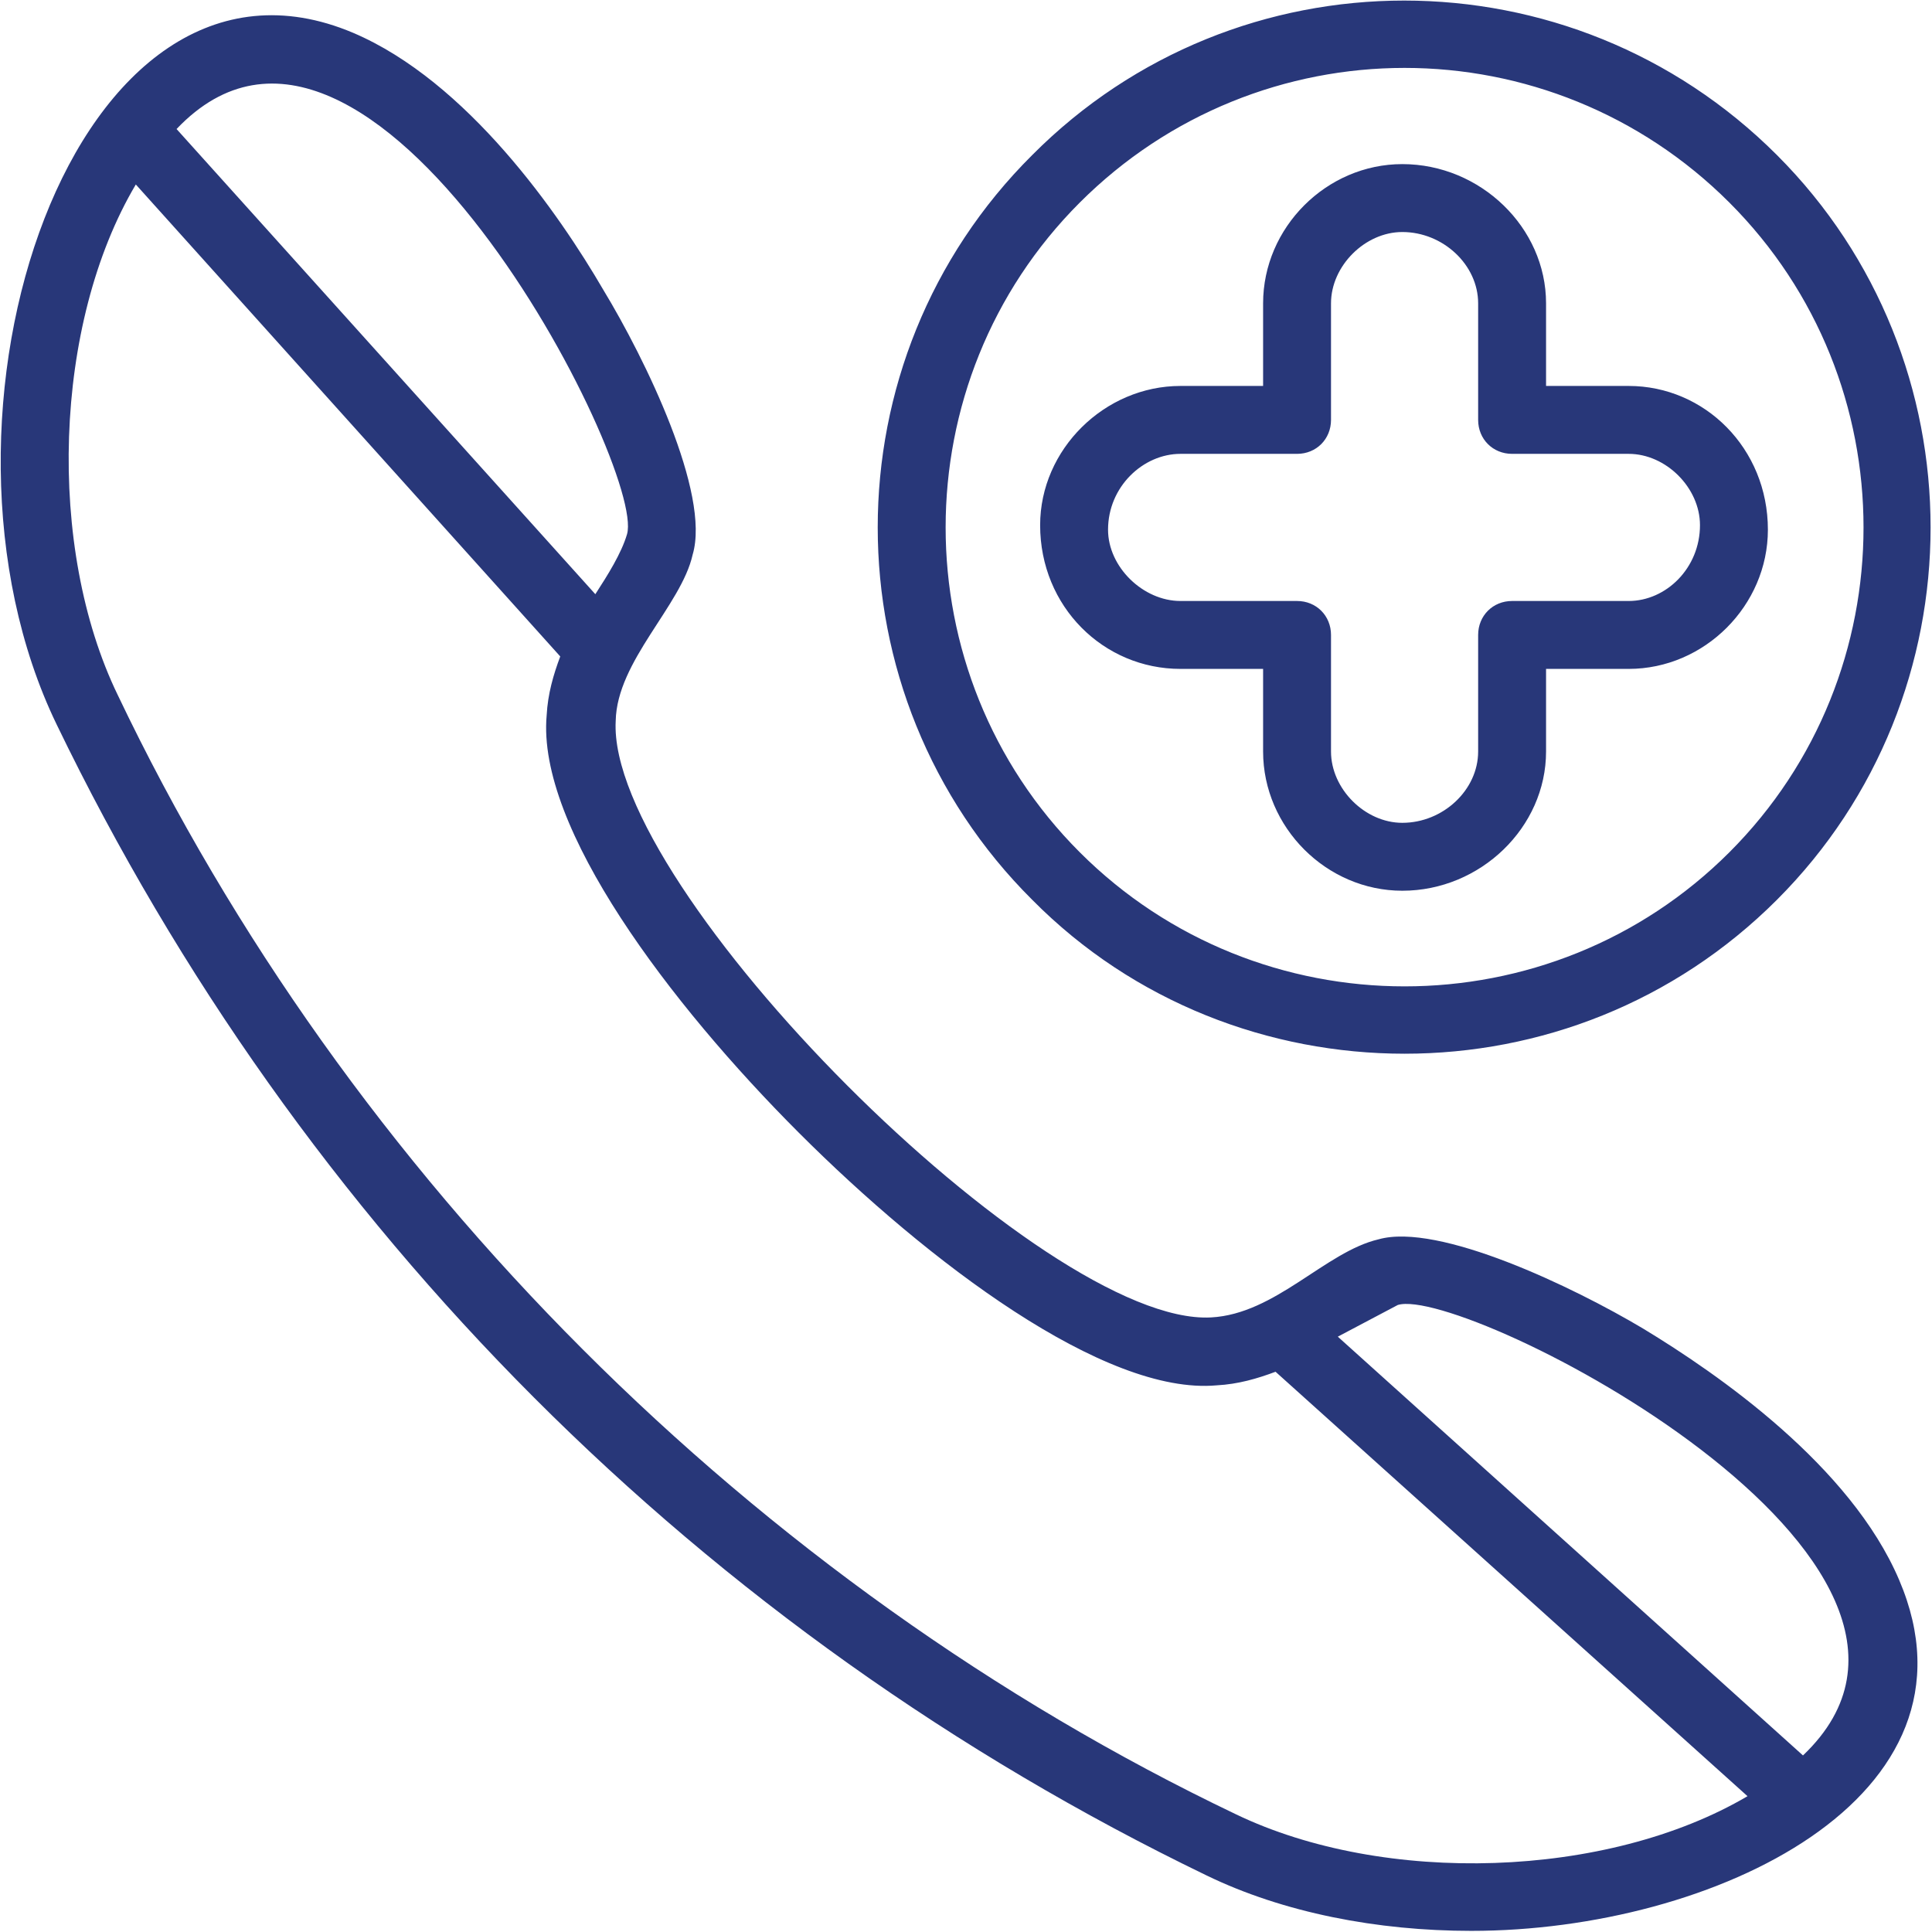 <?xml version="1.0" encoding="UTF-8"?>
<svg xmlns="http://www.w3.org/2000/svg" xmlns:xlink="http://www.w3.org/1999/xlink" xml:space="preserve" width="1.707in" height="1.707in" style="shape-rendering:geometricPrecision; text-rendering:geometricPrecision; image-rendering:optimizeQuality; fill-rule:evenodd; clip-rule:evenodd" viewBox="0 0 1707 1707"> <defs>  <style type="text/css">       .fil0 {fill:black}     </style> </defs> <g id="Layer_x0020_1">    <path class="fil0" d="M1300 1706c-83,0 -166,-16 -234,-49 -445,-215 -801,-572 -1016,-1017 -132,-273 16,-715 262,-611 101,43 182,160 221,227 37,61 95,180 79,234 -10,45 -67,94 -68,147 -8,148 378,535 526,527 57,-3 101,-58 148,-69 53,-15 172,42 234,79 66,40 183,121 226,222 82,192 -164,310 -378,310zm244 -119l-417 -375c-16,6 -33,11 -52,12 -99,9 -255,-109 -369,-223 -114,-114 -232,-270 -223,-369 1,-19 6,-36 12,-52l-375 -417c-73,123 -79,321 -16,451 203,426 563,786 988,989 131,63 328,57 452,-16zm-362 -406l411 370c180,-171 -300,-416 -358,-398l-53 28zm-656 -656c11,-17 23,-36 28,-53 17,-58 -227,-538 -398,-358l370 411zm715 406c-119,0 -239,-45 -329,-136 -182,-181 -182,-477 0,-658 181,-182 476,-182 658,0 181,181 181,477 0,658 -91,91 -210,136 -329,136zm0 -871c-104,0 -208,40 -287,119 -158,158 -158,416 0,574 158,158 416,158 574,0 158,-158 158,-416 0,-574 -79,-79 -183,-119 -287,-119zm-2 727c-67,0 -123,-56 -123,-123l0 -73 -73 0c-68,0 -124,-55 -124,-127 0,-67 57,-123 124,-123l73 0 0 -73c0,-67 56,-123 123,-123 69,0 127,56 127,123l0 73 73 0c67,0 123,55 123,127 0,67 -56,123 -123,123l-73 0 0 73c0,67 -58,123 -127,123zm-196 -386c-33,0 -64,29 -64,67 0,33 31,63 64,63l103 0c17,0 30,13 30,30l0 103c0,33 30,63 63,63 36,0 67,-29 67,-63l0 -103c0,-17 13,-30 30,-30l103 0c33,0 63,-29 63,-67 0,-33 -30,-63 -63,-63l-103 0c-17,0 -30,-13 -30,-30l0 -103c0,-34 -31,-63 -67,-63 -33,0 -63,30 -63,63l0 103c0,17 -13,30 -30,30l-103 0z" id="id_101" style="fill: rgb(40, 55, 121);"></path> </g></svg>
